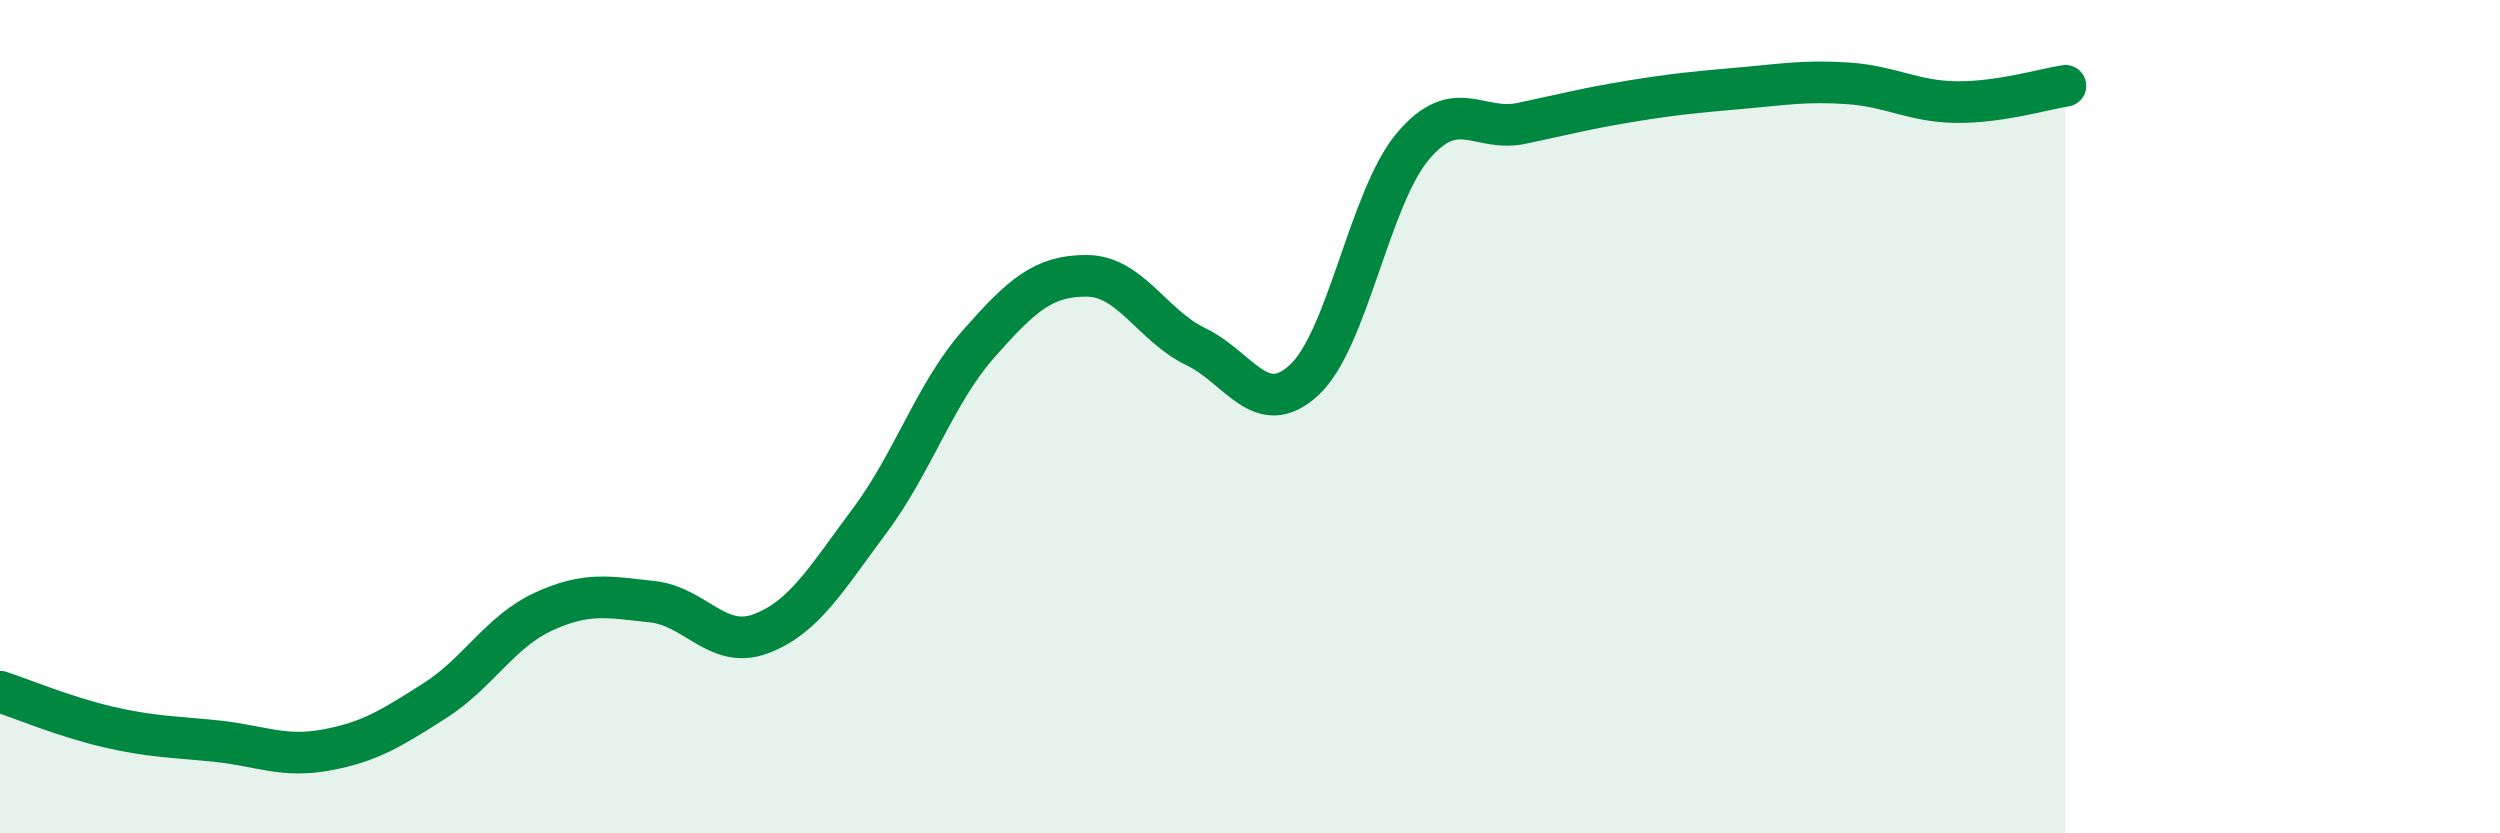 
    <svg width="60" height="20" viewBox="0 0 60 20" xmlns="http://www.w3.org/2000/svg">
      <path
        d="M 0,16.6 C 0.52,16.77 1.57,17.21 2.61,17.45 C 3.65,17.69 4.18,17.68 5.22,17.79 C 6.26,17.9 6.79,18.19 7.83,18 C 8.87,17.81 9.39,17.48 10.43,16.82 C 11.47,16.16 12,15.16 13.04,14.68 C 14.08,14.2 14.61,14.33 15.65,14.44 C 16.69,14.55 17.22,15.6 18.26,15.21 C 19.3,14.82 19.83,13.89 20.87,12.5 C 21.91,11.11 22.44,9.44 23.48,8.26 C 24.52,7.08 25.05,6.61 26.09,6.62 C 27.13,6.63 27.66,7.82 28.7,8.32 C 29.74,8.82 30.26,10.08 31.3,9.12 C 32.34,8.16 32.87,4.74 33.91,3.51 C 34.95,2.28 35.48,3.18 36.52,2.96 C 37.56,2.74 38.09,2.6 39.13,2.43 C 40.17,2.26 40.7,2.21 41.74,2.12 C 42.78,2.03 43.31,1.93 44.35,2 C 45.39,2.07 45.92,2.44 46.96,2.45 C 48,2.46 49.05,2.14 49.57,2.06L49.57 20L0 20Z"
        fill="#008740"
        opacity="0.1"
        stroke-linecap="round"
        stroke-linejoin="round"
      />
      <path
        d="M 0,16.6 C 0.52,16.77 1.57,17.21 2.61,17.45 C 3.65,17.69 4.18,17.68 5.22,17.79 C 6.26,17.9 6.79,18.19 7.83,18 C 8.87,17.81 9.39,17.48 10.43,16.82 C 11.47,16.16 12,15.16 13.04,14.68 C 14.08,14.2 14.61,14.33 15.65,14.44 C 16.69,14.55 17.22,15.6 18.26,15.21 C 19.3,14.82 19.83,13.89 20.87,12.5 C 21.91,11.11 22.44,9.44 23.48,8.26 C 24.52,7.08 25.05,6.61 26.09,6.62 C 27.13,6.63 27.66,7.82 28.7,8.32 C 29.74,8.82 30.26,10.08 31.3,9.12 C 32.34,8.16 32.87,4.74 33.91,3.51 C 34.95,2.28 35.48,3.18 36.52,2.96 C 37.56,2.74 38.09,2.6 39.13,2.43 C 40.17,2.26 40.7,2.21 41.74,2.12 C 42.78,2.03 43.31,1.93 44.35,2 C 45.39,2.07 45.92,2.44 46.96,2.45 C 48,2.46 49.05,2.14 49.57,2.06"
        stroke="#008740"
        stroke-width="1"
        fill="none"
        stroke-linecap="round"
        stroke-linejoin="round"
      />
    </svg>
  